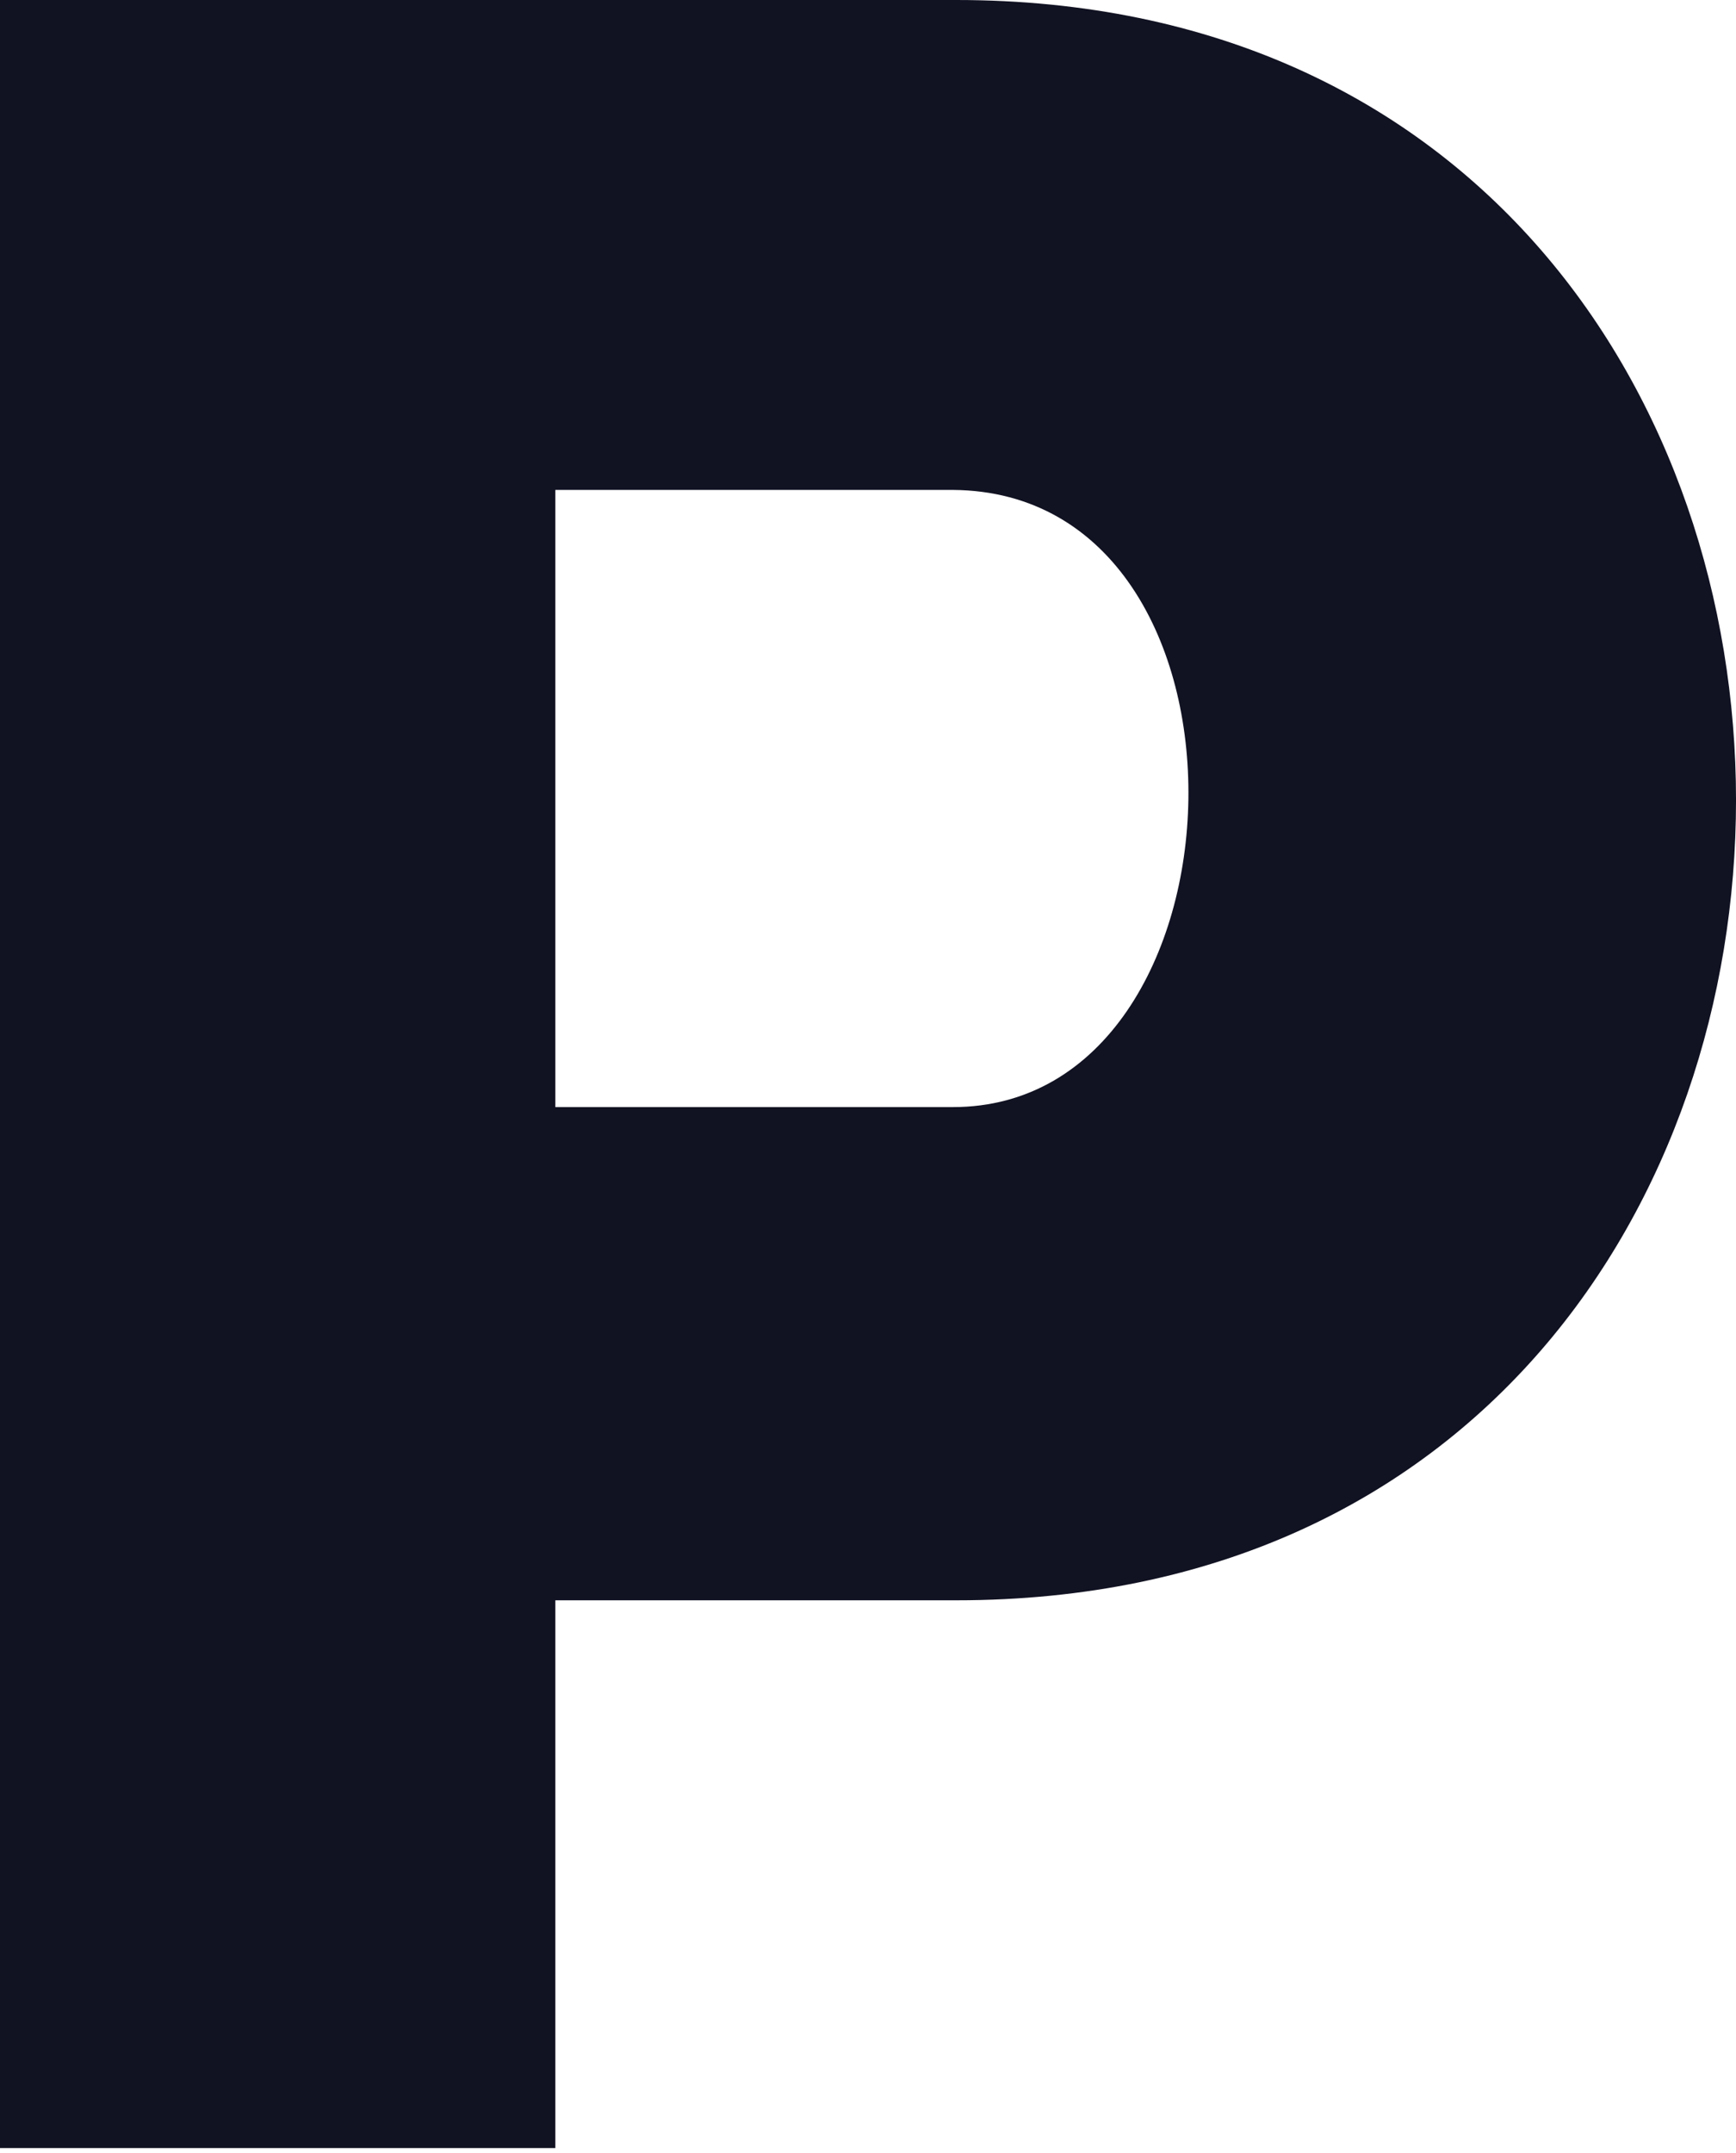 <?xml version="1.0" encoding="UTF-8"?> <svg xmlns="http://www.w3.org/2000/svg" width="50" height="62" viewBox="0 0 50 62" fill="none"> <path d="M0 61.858V0H27.541C57.487 0 57.487 46.084 27.541 46.084H15.995V61.858H0ZM27.445 14.108C23.692 14.108 19.675 14.108 15.995 14.108V31.881H27.445C36.224 31.881 36.753 14.18 27.445 14.108Z" fill="#111222"></path> </svg> 